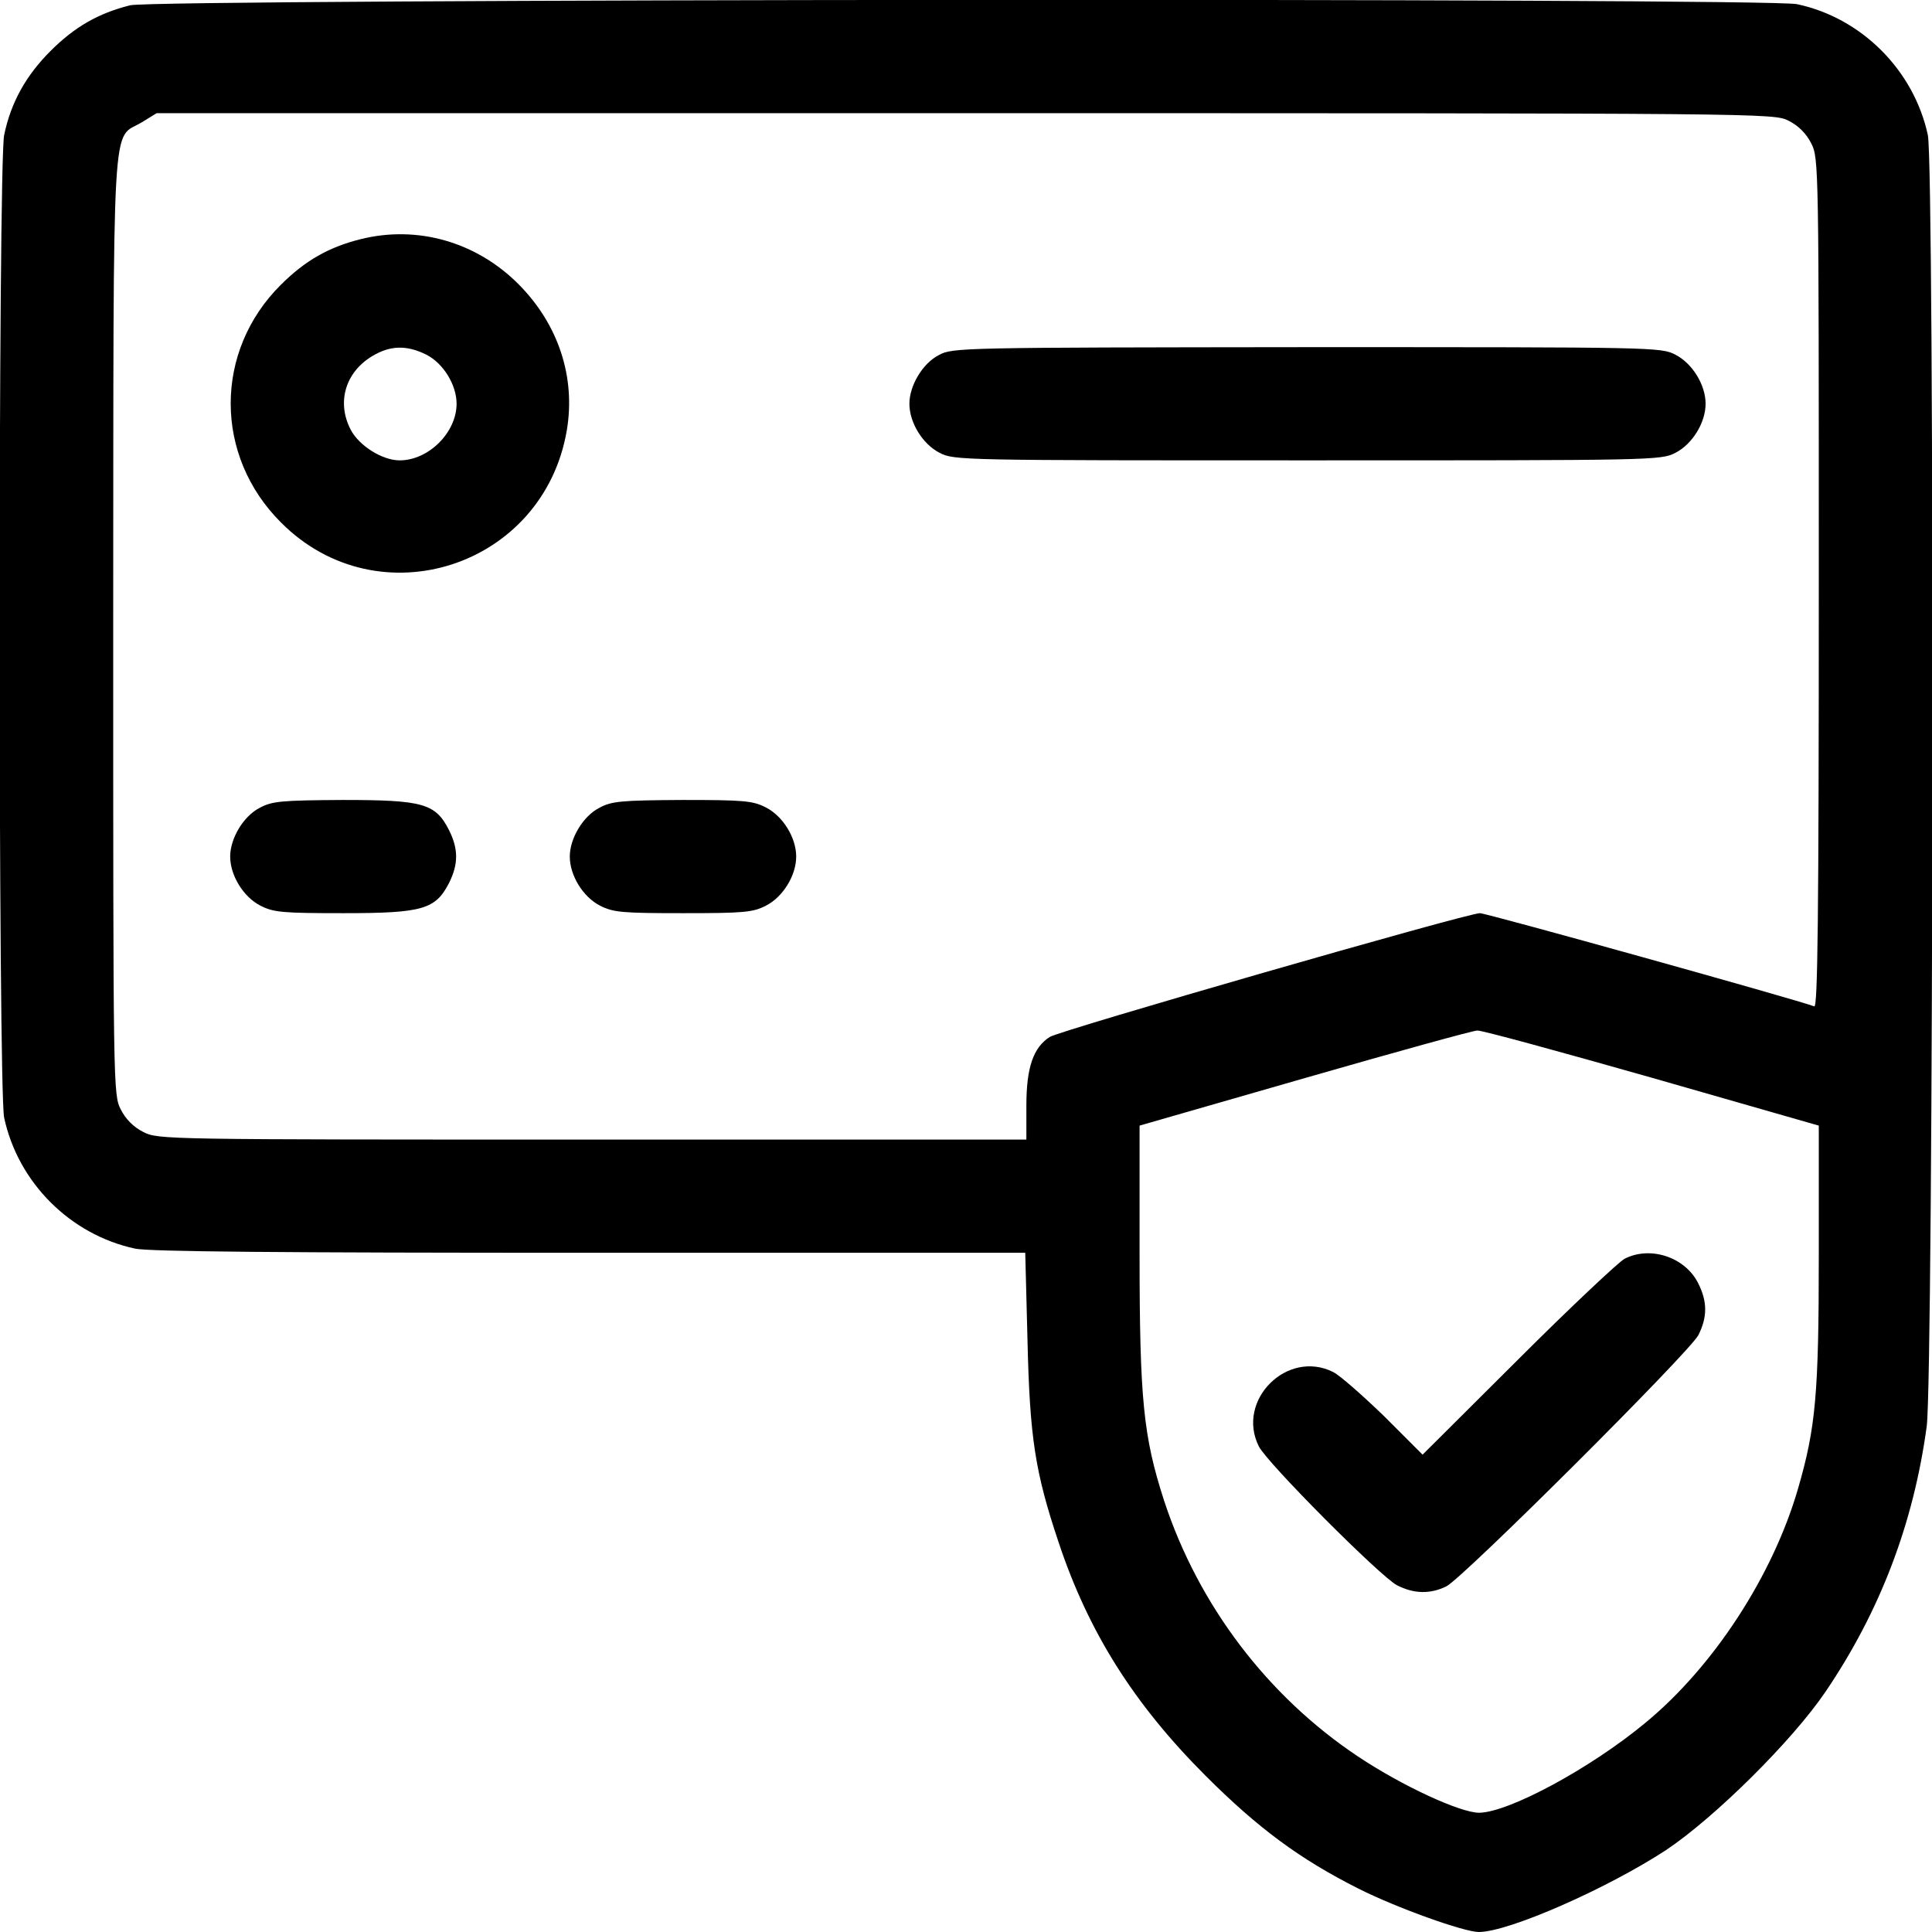 <?xml version="1.0" encoding="UTF-8" standalone="no"?> <svg xmlns="http://www.w3.org/2000/svg" version="1.0" width="512pt" height="512pt" viewBox="0 0 512 512" preserveAspectRatio="xMidYMid meet"><g transform="translate(0,512) scale(0.1,-0.1)" fill="#000000" stroke="none"><path d="M345 5106 c-84 -21 -147 -57 -211 -121 -65 -65 -105 -136 -123 -223 -16 -76 -16 -2530 0 -2604 37 -172 175 -310 347 -347 38 -8 384 -11 1206 -11 l1153 0 6 -233 c6 -257 20 -348 82 -533 79 -238 199 -429 390 -620 139 -139 250 -221 405 -299 101 -51 280 -115 319 -115 79 0 340 115 496 217 129 86 335 290 423 420 145 214 233 446 268 703 18 139 21 3336 3 3422 -37 172 -176 311 -347 347 -81 17 -4349 14 -4417 -3z m4395 -306 c26 -13 47 -34 60 -60 20 -39 20 -56 20 -1166 0 -897 -3 -1125 -12 -1121 -47 18 -869 247 -886 247 -34 0 -1114 -311 -1140 -328 -44 -28 -62 -82 -62 -182 l0 -90 -1150 0 c-1134 0 -1151 0 -1190 20 -26 13 -47 34 -60 60 -20 39 -20 56 -20 1282 1 1397 -5 1285 76 1334 l39 24 2143 0 c2128 0 2143 0 2182 -20z m-363 -2536 l443 -127 0 -341 c0 -370 -8 -459 -55 -621 -67 -231 -224 -472 -405 -621 -146 -121 -362 -237 -440 -238 -50 0 -204 71 -321 149 -240 160 -423 401 -514 678 -55 170 -65 268 -65 654 l0 340 438 126 c240 69 446 126 457 126 11 1 219 -56 462 -125z"></path><path d="M955 4486 c-84 -21 -147 -57 -211 -121 -177 -176 -177 -453 1 -630 258 -259 695 -118 757 244 24 141 -22 281 -127 387 -112 113 -269 158 -420 120z m175 -306 c45 -23 80 -80 80 -130 0 -76 -74 -150 -151 -150 -46 0 -108 39 -130 82 -37 72 -14 151 57 194 48 29 92 30 144 4z"></path><path d="M2488 4179 c-43 -22 -78 -81 -78 -129 0 -50 35 -107 80 -130 38 -20 57 -20 975 -20 918 0 937 0 975 20 45 23 80 80 80 130 0 50 -35 107 -80 130 -38 20 -56 20 -977 20 -914 -1 -939 -1 -975 -21z"></path><path d="M688 2979 c-43 -22 -78 -81 -78 -129 0 -50 35 -107 80 -130 35 -18 59 -20 220 -20 210 0 244 10 280 80 25 50 25 90 0 140 -36 71 -69 80 -282 80 -162 -1 -187 -3 -220 -21z"></path><path d="M1588 2979 c-43 -22 -78 -81 -78 -129 0 -50 35 -107 80 -130 35 -18 59 -20 220 -20 161 0 185 2 220 20 45 23 80 80 80 130 0 50 -35 107 -80 130 -35 18 -58 20 -222 20 -162 -1 -187 -3 -220 -21z"></path><path d="M4305 1784 c-16 -9 -144 -129 -282 -267 l-253 -252 -102 102 c-57 55 -117 108 -135 117 -122 61 -258 -75 -197 -197 22 -44 321 -344 366 -368 45 -23 88 -24 131 -3 44 22 644 620 668 666 24 48 24 89 -1 138 -35 69 -127 99 -195 64z"></path></g></svg> 